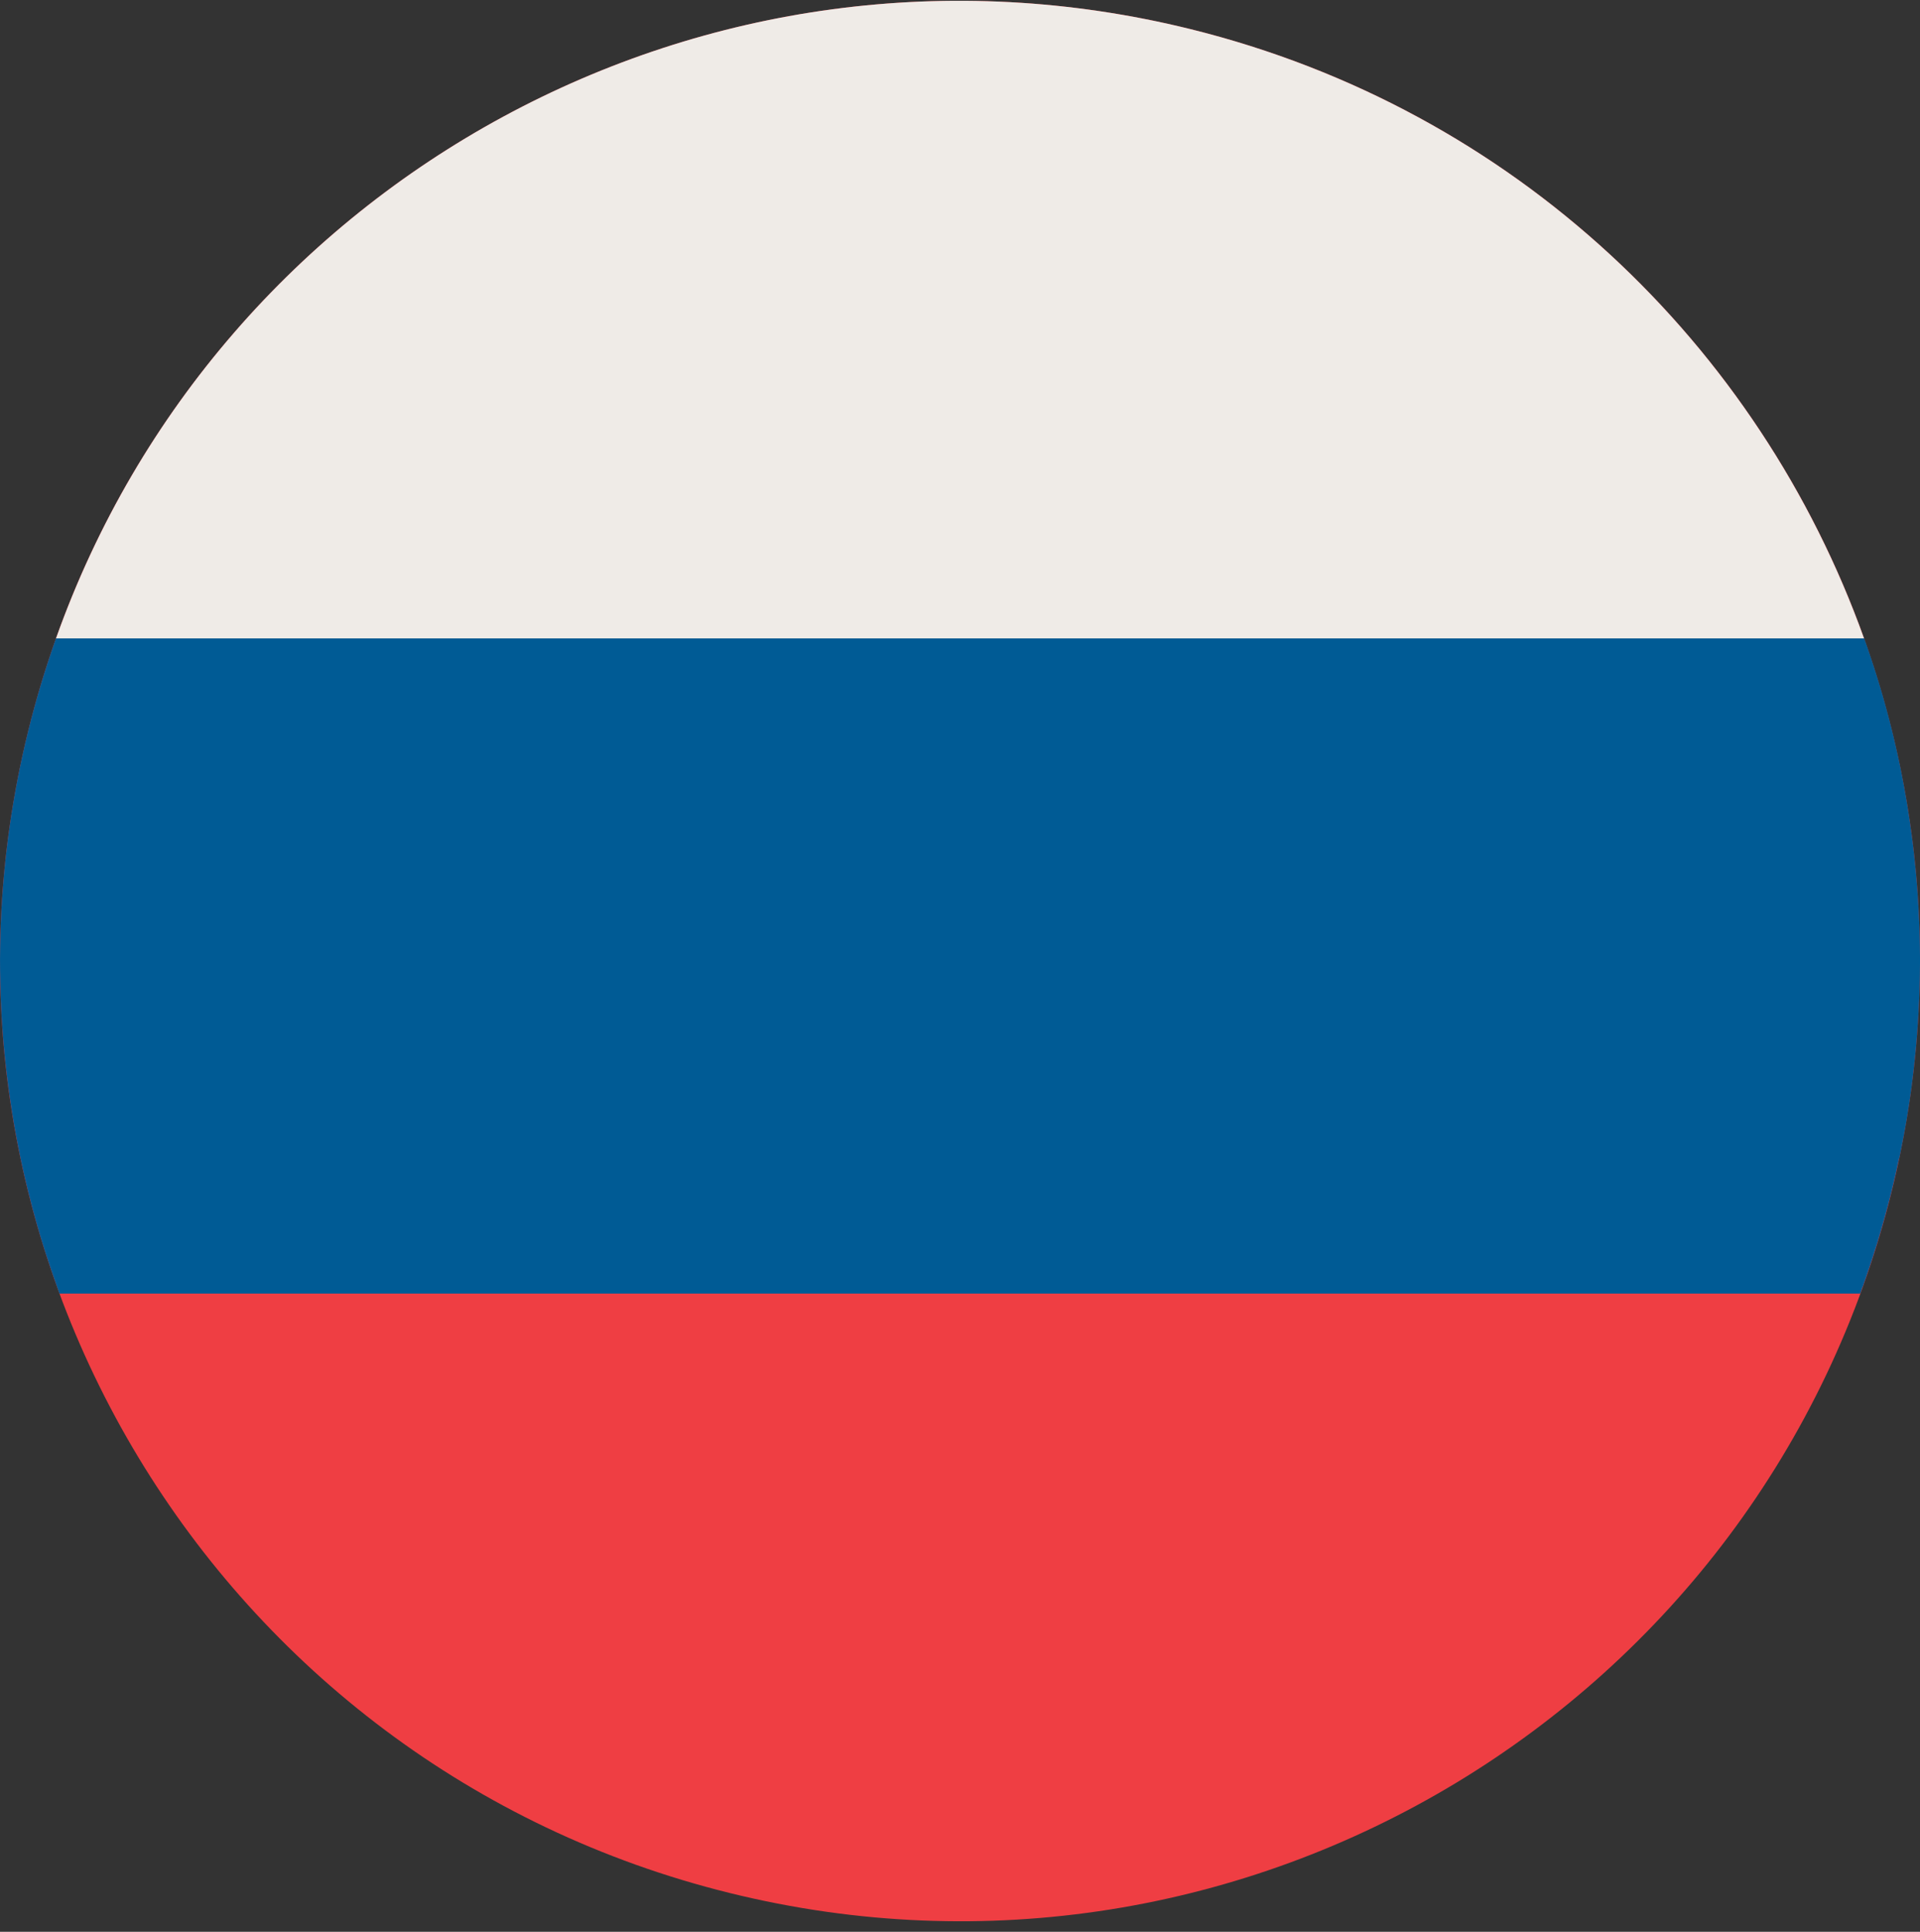 <svg width="170" height="171" viewBox="0 0 170 171" fill="none" xmlns="http://www.w3.org/2000/svg">
<rect x="0" y="0" width="170" height="171" fill="#333333" stroke="none"/>
<g clip-path="url(#clip0_479_2)">
<path d="M2.509 64.656C13.783 19.083 59.862 -8.694 105.416 2.58C150.983 13.853 178.764 59.921 167.49 105.485C156.213 151.048 110.146 178.839 64.579 167.561C19.026 156.291 -8.773 110.215 2.509 64.656Z" fill="#EF3E43"/>
<path d="M4.954 56.525H165.05C155.782 30.615 134.135 9.687 105.416 2.58C62.638 -8.009 19.404 15.842 4.954 56.525Z" fill="#EFEBE7"/>
<path d="M168.166 102.54C168.205 102.359 168.239 102.179 168.278 101.998C168.343 101.684 168.407 101.365 168.463 101.051C168.498 100.866 168.536 100.685 168.571 100.5C168.631 100.173 168.687 99.846 168.747 99.518C168.778 99.355 168.808 99.187 168.833 99.023C168.902 98.614 168.967 98.206 169.027 97.796C169.04 97.715 169.053 97.637 169.066 97.555C169.139 97.065 169.208 96.574 169.273 96.083C169.29 95.954 169.307 95.825 169.32 95.692C169.367 95.33 169.41 94.973 169.449 94.611C169.471 94.439 169.488 94.267 169.505 94.099C169.539 93.776 169.574 93.453 169.604 93.13C169.621 92.954 169.638 92.773 169.656 92.597C169.686 92.269 169.712 91.947 169.737 91.62C169.75 91.456 169.763 91.288 169.776 91.124C169.802 90.75 169.828 90.376 169.849 90.001C169.854 89.885 169.862 89.773 169.871 89.661C169.897 89.17 169.922 88.68 169.94 88.189C169.94 88.107 169.944 88.029 169.948 87.948C169.961 87.543 169.974 87.134 169.983 86.73C169.983 86.575 169.987 86.424 169.991 86.269C169.991 85.933 170 85.602 170 85.266C170 85.098 170 84.93 170 84.762C170 84.435 169.996 84.108 169.991 83.781C169.991 83.617 169.987 83.458 169.983 83.294C169.974 82.937 169.966 82.576 169.953 82.218C169.953 82.094 169.948 81.969 169.94 81.844C169.905 80.871 169.849 79.903 169.78 78.934C169.772 78.805 169.759 78.68 169.75 78.551C169.724 78.198 169.694 77.841 169.664 77.488C169.651 77.333 169.638 77.182 169.621 77.027C169.591 76.696 169.557 76.36 169.518 76.028C169.501 75.878 169.488 75.723 169.471 75.572C169.432 75.219 169.389 74.866 169.346 74.513C169.328 74.388 169.316 74.268 169.298 74.143C169.174 73.179 169.031 72.219 168.876 71.263C168.864 71.177 168.846 71.091 168.833 71.005C168.769 70.618 168.704 70.234 168.631 69.847C168.605 69.718 168.584 69.584 168.558 69.451C168.493 69.107 168.429 68.762 168.36 68.418C168.334 68.28 168.304 68.142 168.278 68.009C168.205 67.656 168.132 67.303 168.054 66.954C168.029 66.838 168.003 66.722 167.977 66.601C167.882 66.171 167.779 65.74 167.68 65.31L167.658 65.215C167.551 64.763 167.439 64.316 167.323 63.868C166.681 61.376 165.924 58.922 165.063 56.511H4.954C4.016 59.154 3.198 61.862 2.509 64.643C-0.314 76.046 -0.684 87.478 1.055 98.395C1.063 98.442 1.072 98.494 1.076 98.541C1.141 98.942 1.205 99.338 1.278 99.734C1.291 99.815 1.309 99.901 1.321 99.983C1.386 100.353 1.455 100.728 1.528 101.098C1.55 101.206 1.571 101.318 1.593 101.43C1.661 101.783 1.73 102.131 1.804 102.48C1.834 102.613 1.859 102.742 1.89 102.876C1.958 103.207 2.032 103.539 2.109 103.87C2.144 104.025 2.182 104.176 2.217 104.331C2.29 104.641 2.359 104.951 2.436 105.256C2.492 105.489 2.553 105.721 2.613 105.954C2.703 106.302 2.794 106.651 2.884 107C2.974 107.344 3.069 107.684 3.164 108.028C3.207 108.179 3.25 108.33 3.293 108.48C3.388 108.803 3.478 109.13 3.577 109.453C3.624 109.604 3.672 109.755 3.715 109.905C3.814 110.228 3.913 110.551 4.016 110.869C4.063 111.02 4.111 111.166 4.162 111.313C4.266 111.636 4.373 111.959 4.485 112.277C4.533 112.423 4.584 112.565 4.632 112.712C4.743 113.035 4.86 113.358 4.972 113.68C4.997 113.758 5.023 113.831 5.049 113.908C5.122 114.106 5.191 114.309 5.264 114.507H164.705C164.779 114.309 164.843 114.106 164.916 113.908H164.929C165.11 113.409 165.278 112.91 165.446 112.406C165.463 112.359 165.48 112.307 165.498 112.26C165.717 111.606 165.932 110.943 166.139 110.28C166.169 110.189 166.199 110.095 166.225 110.004C166.414 109.384 166.595 108.76 166.772 108.132C166.81 107.998 166.849 107.869 166.884 107.736C167.09 106.987 167.288 106.238 167.478 105.48C167.598 104.994 167.714 104.503 167.826 104.012C167.861 103.857 167.895 103.698 167.93 103.543C168.003 103.207 168.076 102.872 168.149 102.536" fill="#005B95"/>
</g>
<defs>
<clipPath id="clip0_479_2">
<rect width="170" height="170" fill="white" transform="translate(0 0.07)"/>
</clipPath>
</defs>
</svg>
